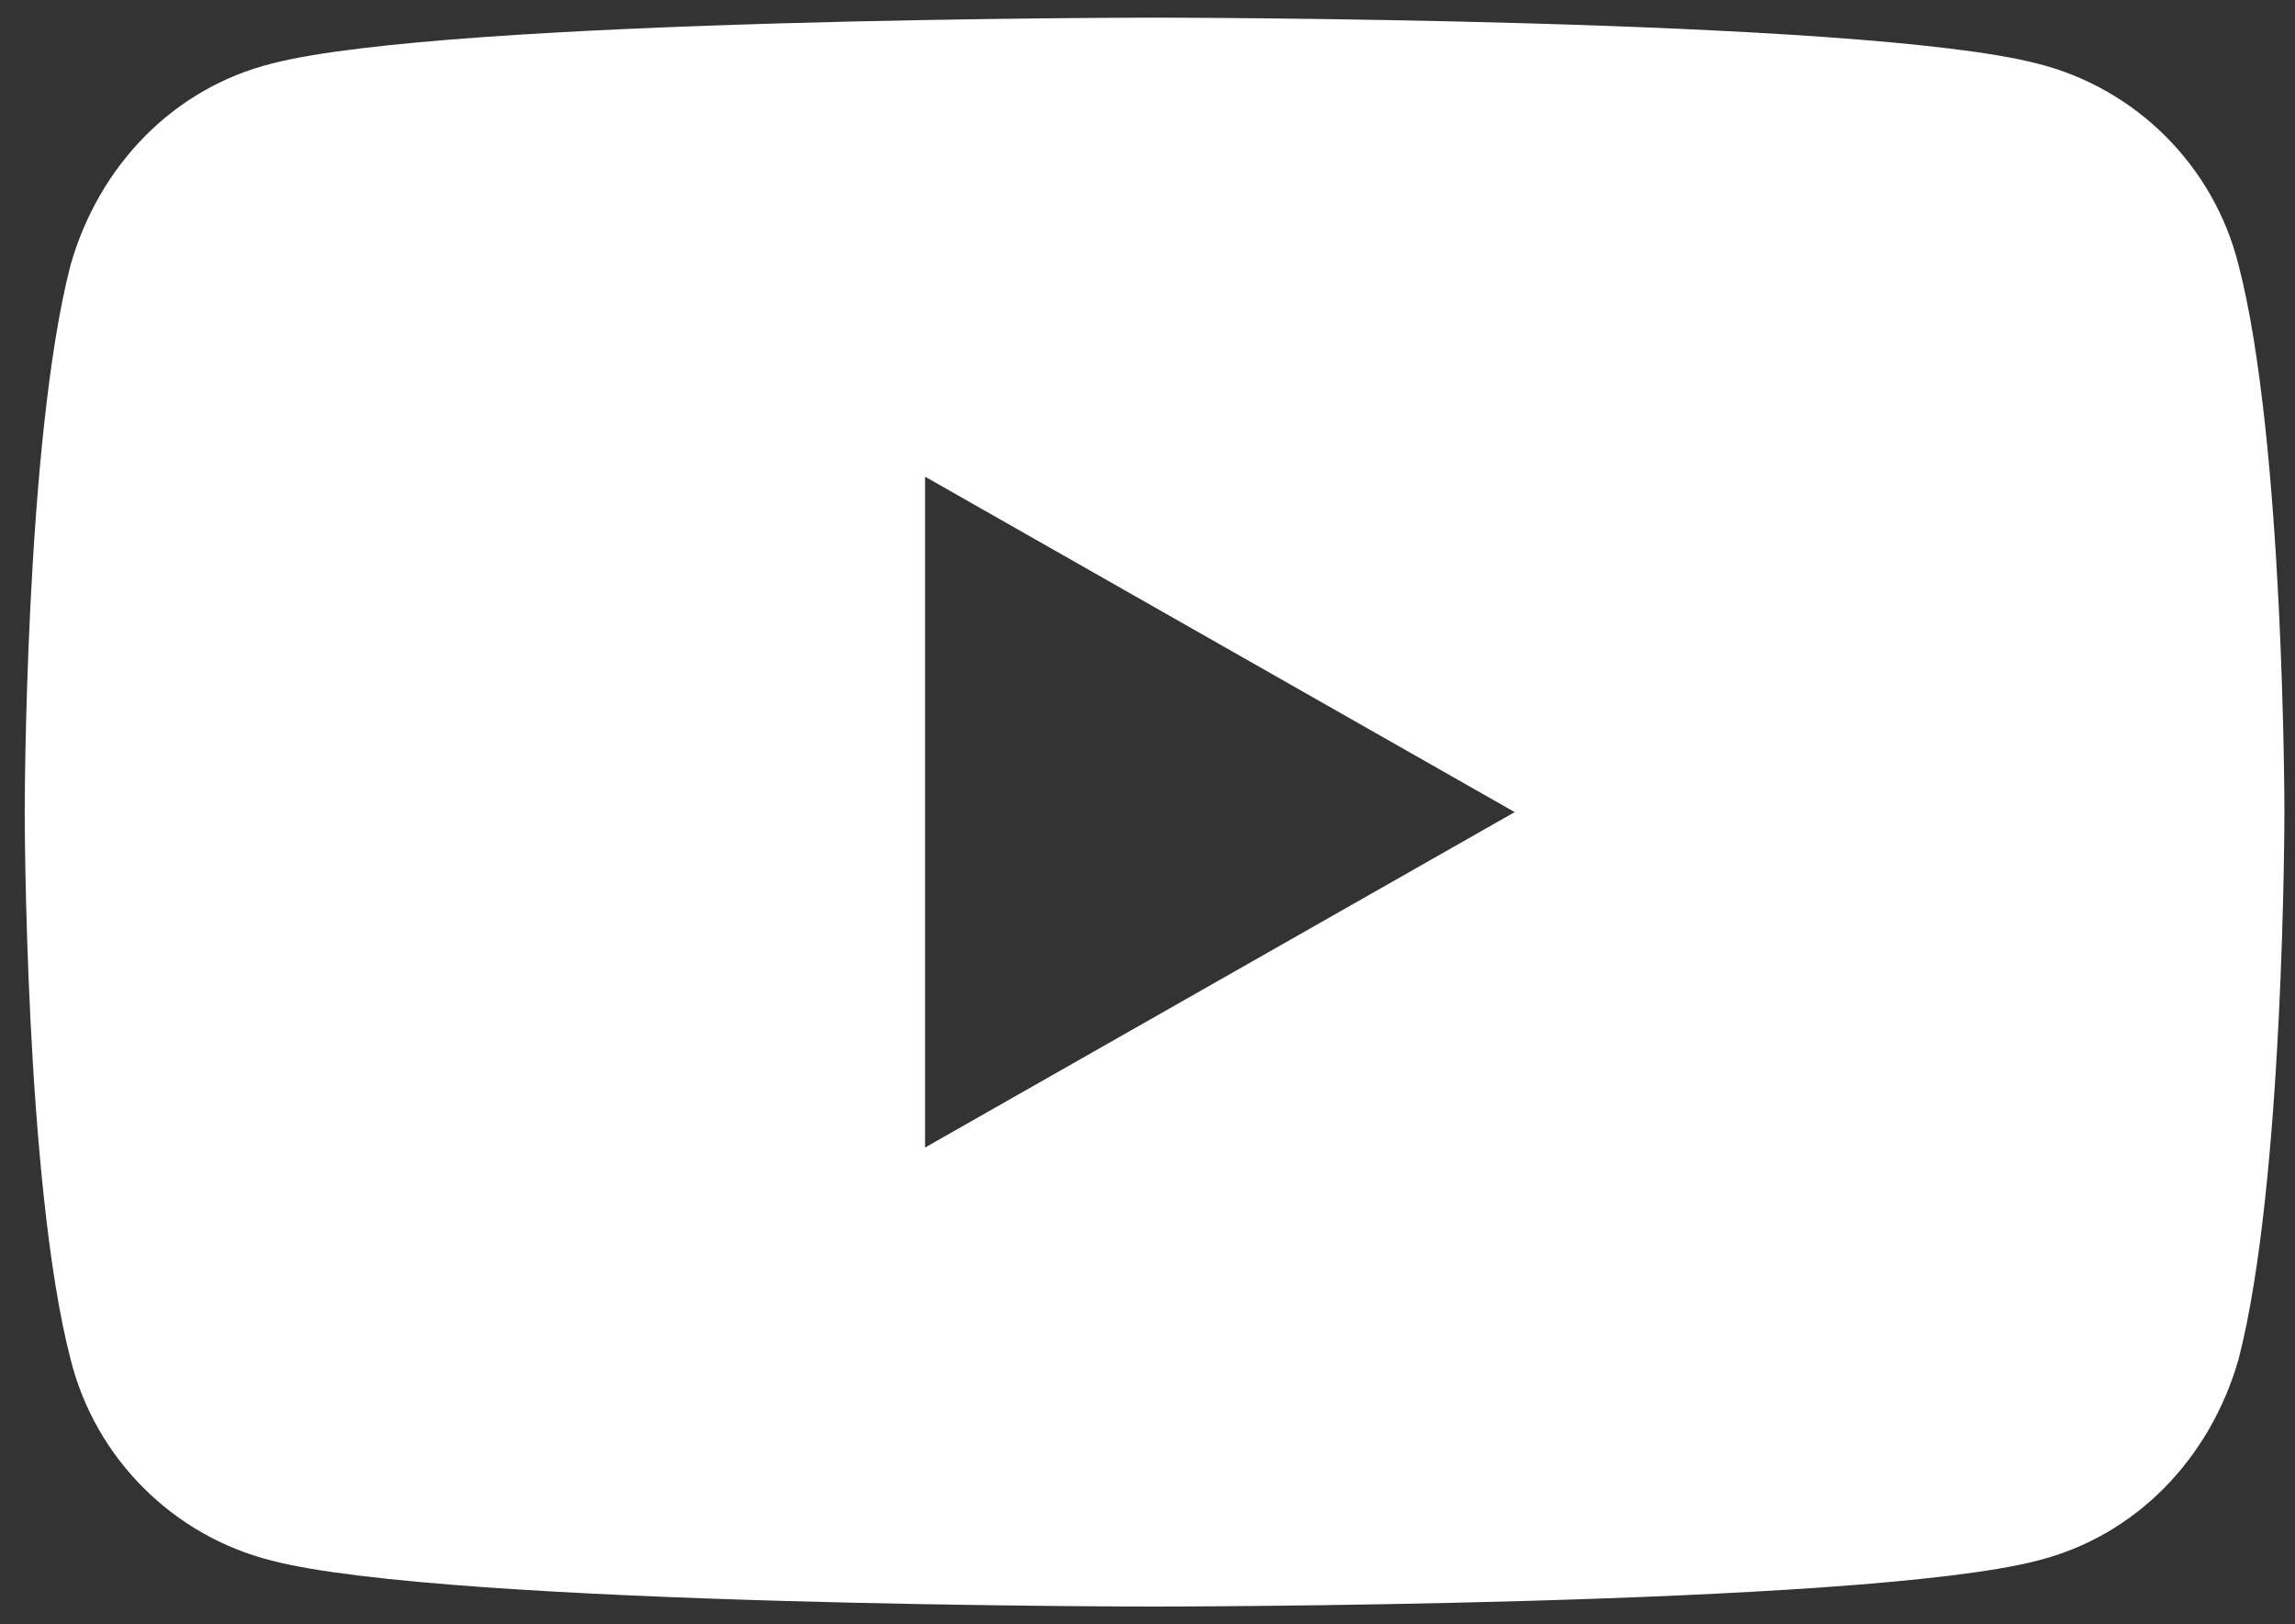 <svg width="65" height="46" viewBox="0 0 65 46" fill="none" xmlns="http://www.w3.org/2000/svg">
<rect x="0" y="0" width="65" height="46" fill="#333333" stroke="none"/>
<path d="M63.4 7.5C62.7 4.7 60.5 2.5 57.7 1.8C52.7 0.5 32.7 0.5 32.7 0.5C32.7 0.5 12.7 0.5 7.7 1.8C4.9 2.5 2.8 4.7 2 7.5C0.7 12.5 0.7 23 0.7 23C0.7 23 0.7 33.5 2 38.5C2.7 41.3 4.9 43.5 7.7 44.2C12.7 45.5 32.7 45.5 32.7 45.5C32.7 45.5 52.7 45.5 57.7 44.2C60.5 43.5 62.6 41.3 63.4 38.5C64.7 33.5 64.7 23 64.7 23C64.7 23 64.7 12.5 63.4 7.5ZM26.2 32.5V13.5L42.9 23L26.2 32.5Z" fill="white"/>
</svg>
